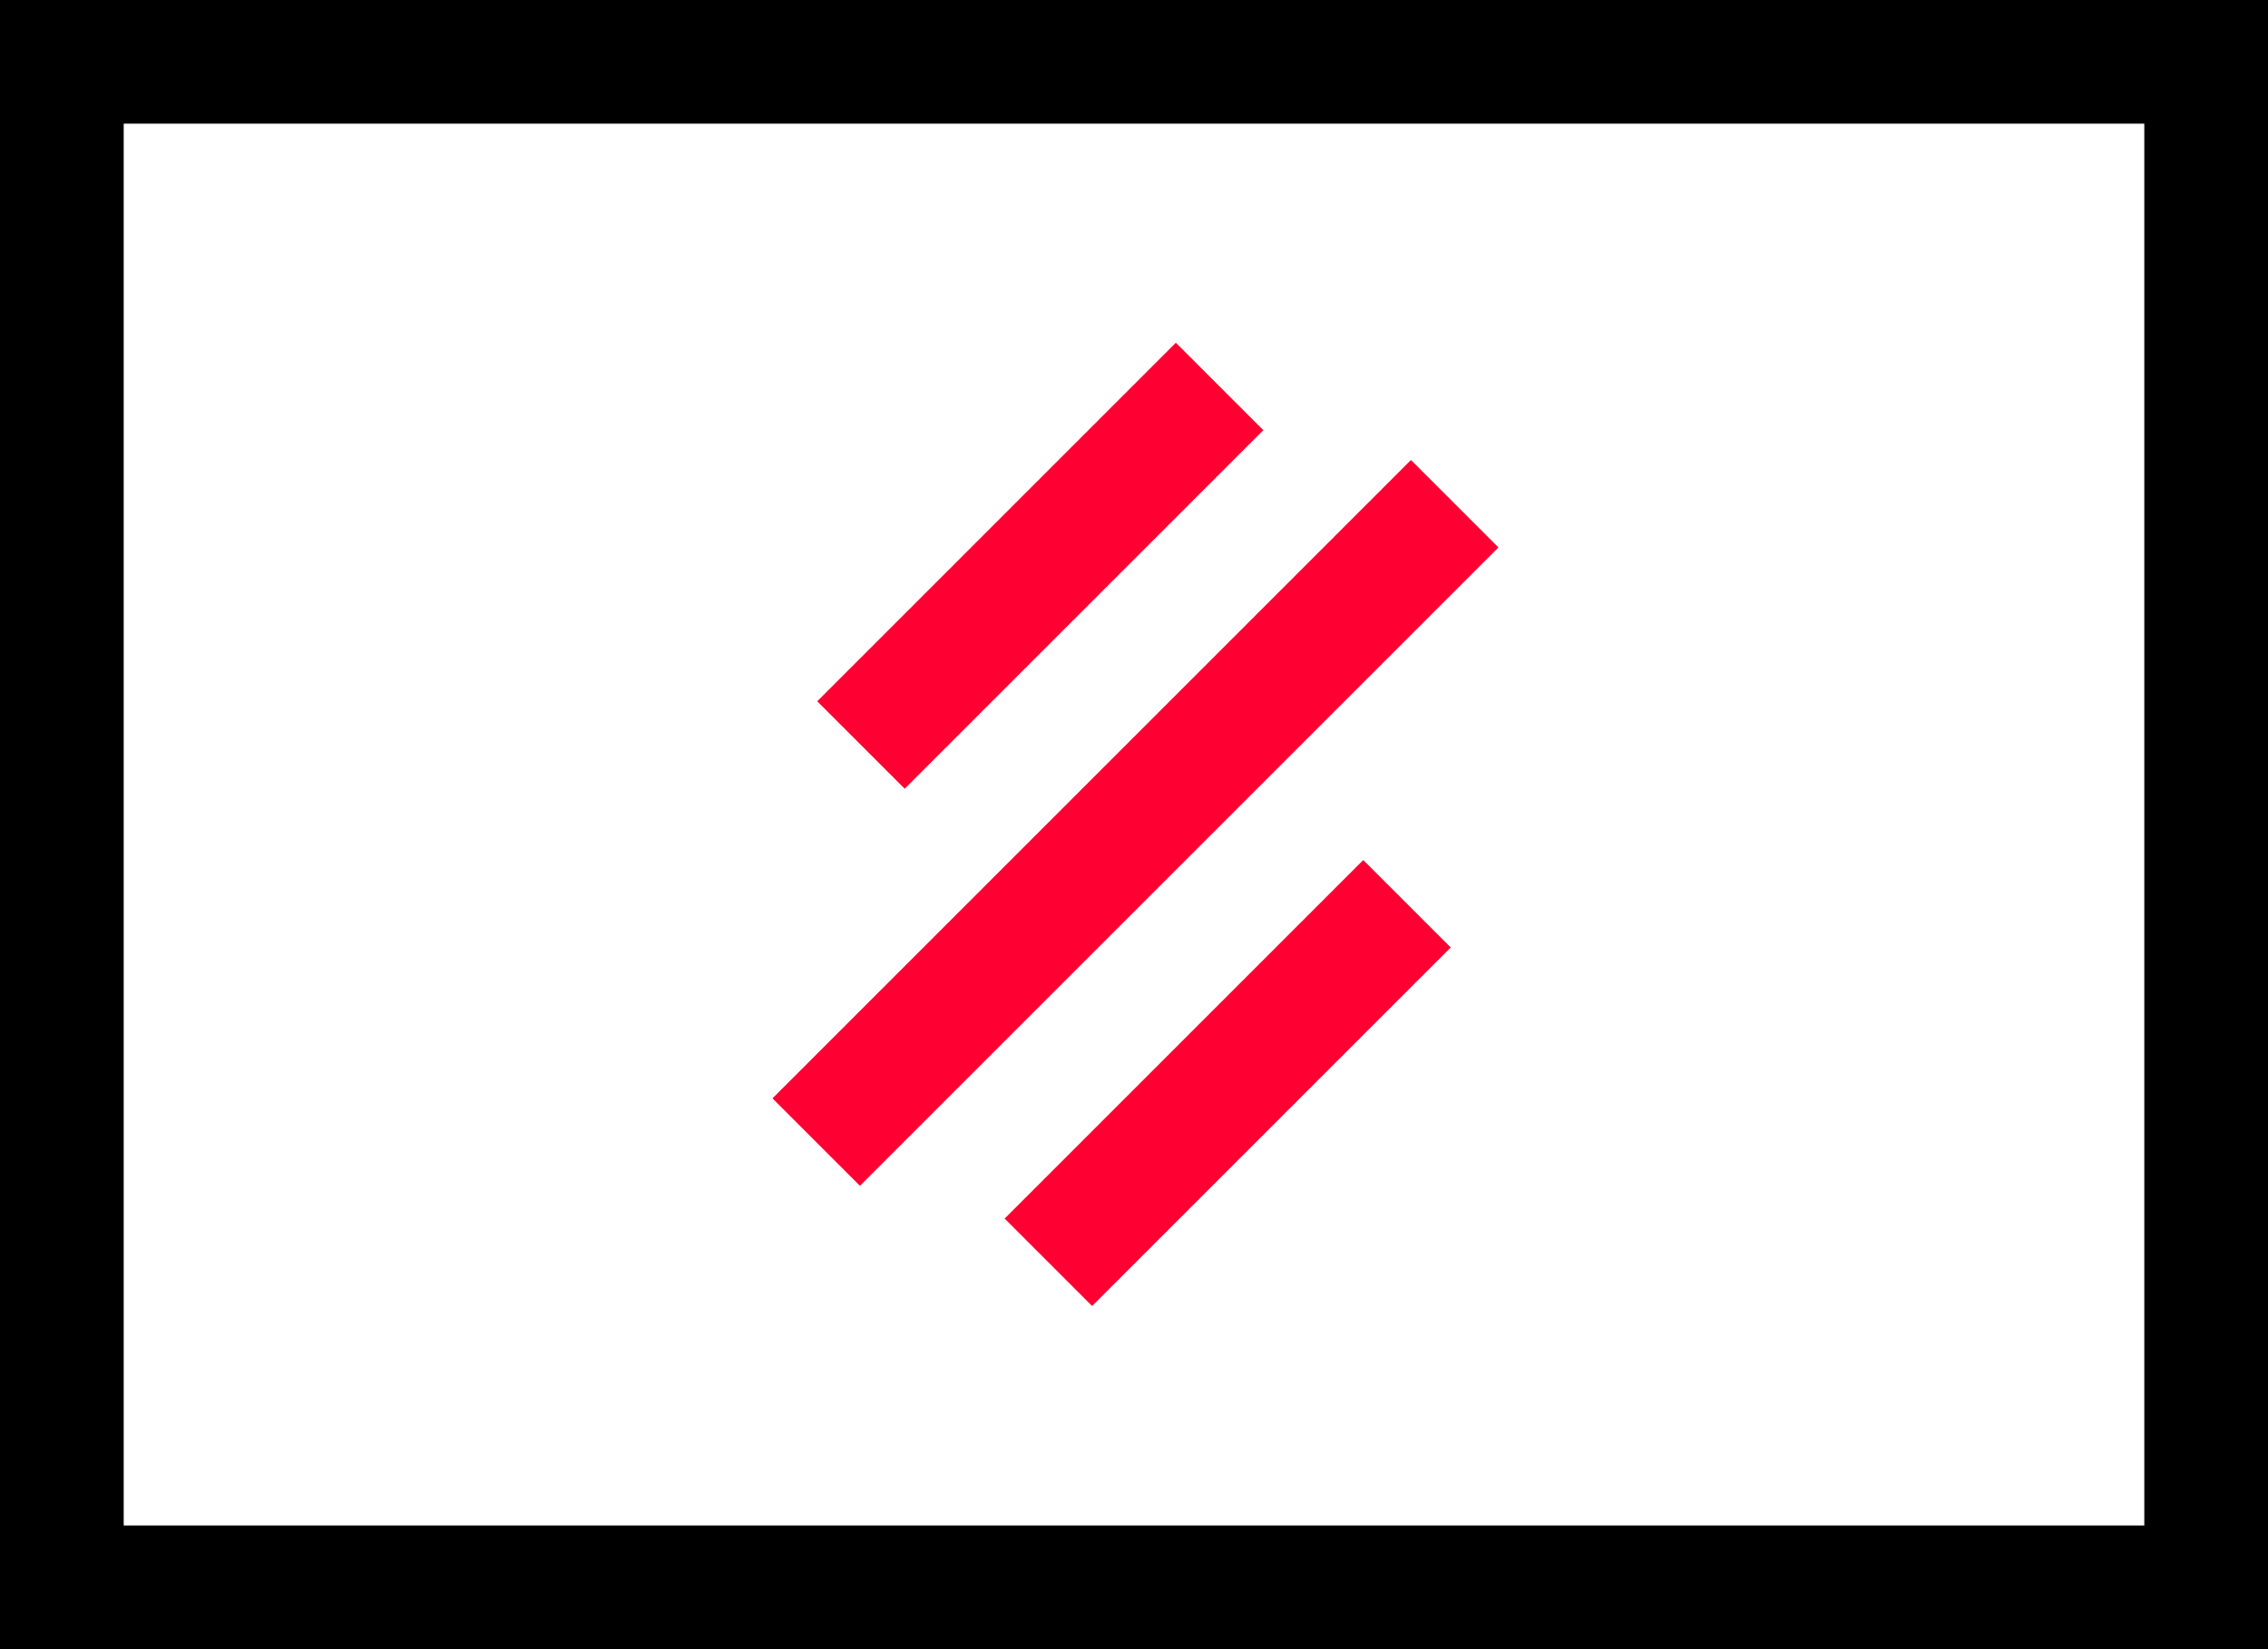 <?xml version="1.0" encoding="UTF-8"?> <svg xmlns="http://www.w3.org/2000/svg" xmlns:xlink="http://www.w3.org/1999/xlink" version="1.1" id="Layer_1" x="0px" y="0px" viewBox="0 0 55 40" style="enable-background:new 0 0 55 40;" xml:space="preserve"> <style type="text/css"> .st0{fill:#FF0032;} </style> <path d="M53,0H2H0v2v36v2h2h51h2v-2V2V0H53z M52,37H3V3h49V37z"></path> <g> <rect x="26" y="9" transform="matrix(0.707 0.707 -0.707 0.707 22.197 -13.588)" class="st0" width="3" height="21.9"></rect> <rect x="28.3" y="20.1" transform="matrix(0.707 0.707 -0.707 0.707 27.262 -13.359)" class="st0" width="3" height="12.3"></rect> <rect x="23.7" y="7.6" transform="matrix(0.707 0.707 -0.707 0.707 17.132 -13.816)" class="st0" width="3" height="12.3"></rect> </g> </svg> 